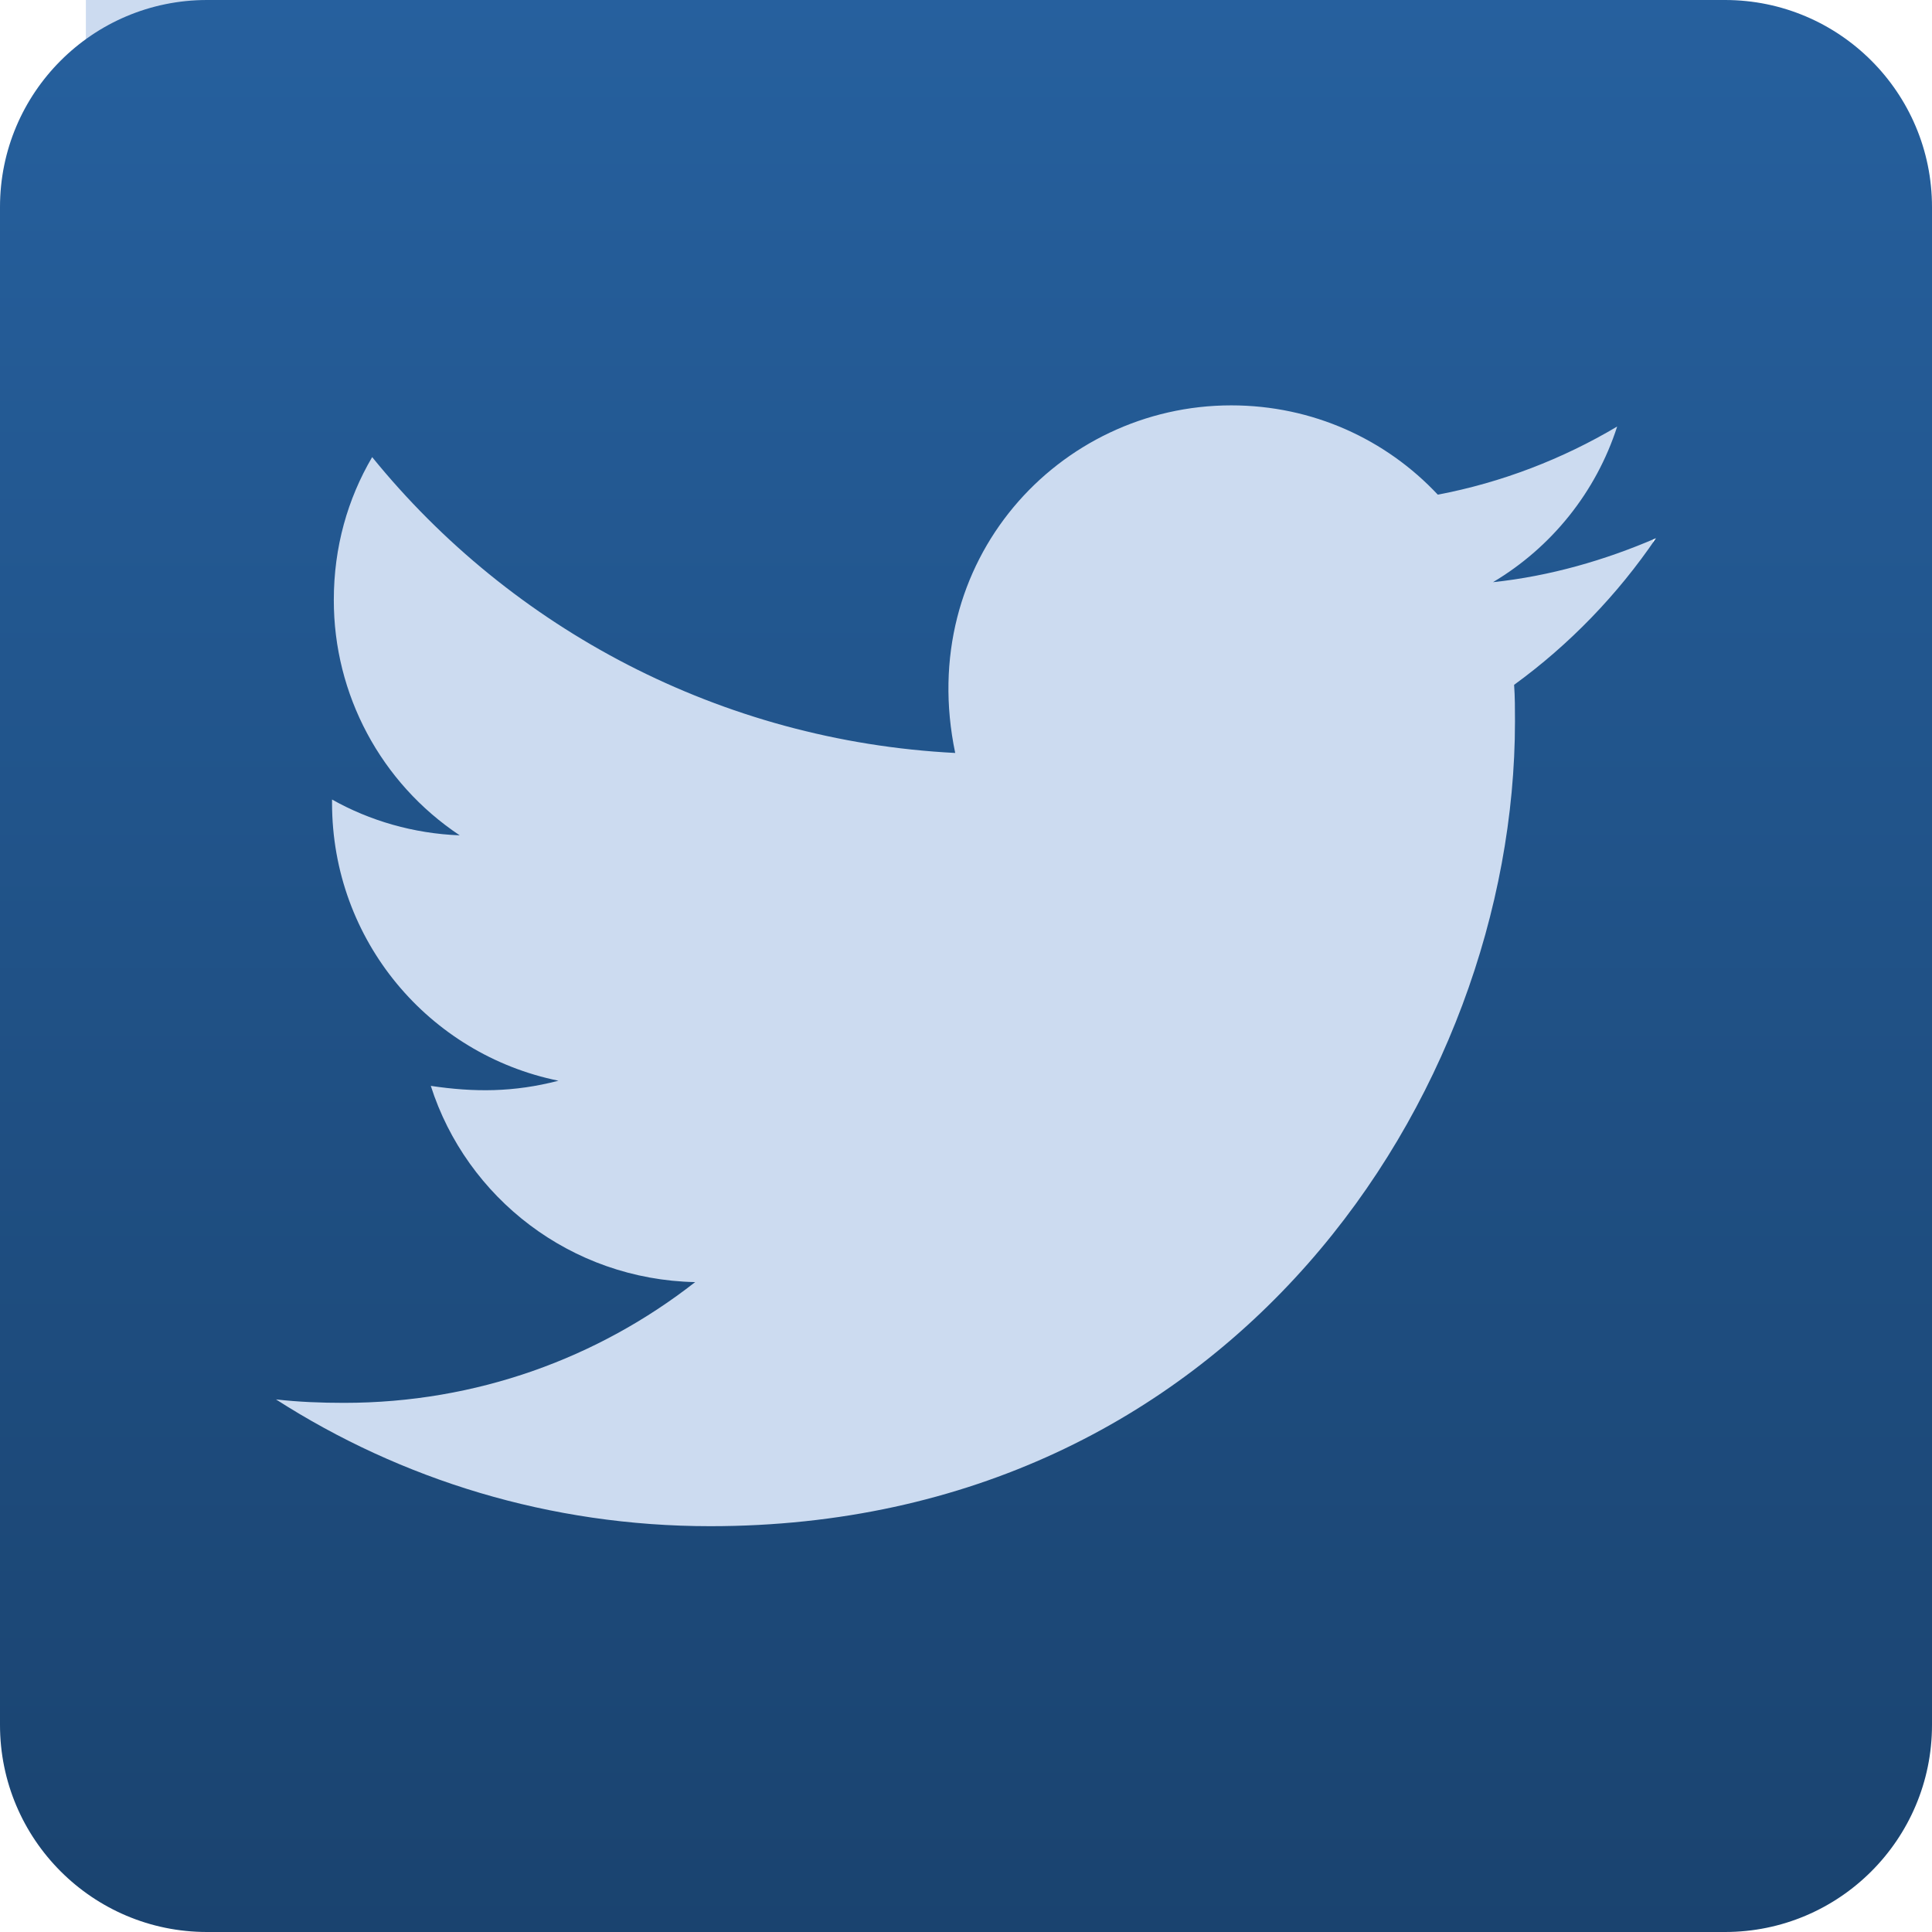 <svg xmlns="http://www.w3.org/2000/svg" width="60" height="60" viewBox="0 0 60 60">
    <defs>
        <linearGradient id="yt5kryg64a" x1="50%" x2="50%" y1="100%" y2="0%">
            <stop offset="0%" stop-color="#1A436F"/>
            <stop offset="99.766%" stop-color="#26609E"/>
        </linearGradient>
    </defs>
    <g fill="none" fill-rule="evenodd">
        <g fill-rule="nonzero">
            <g>
                <g>
                    <path fill="#CCDBF0" d="M2.667 0H51.334V52H2.667z" transform="translate(-1431, -1217) translate(1431, 1217)"/>
                    <path fill="url(#yt5kryg64a)" d="M53.571 0H6.43C2.879 0 0 2.88 0 6.429V53.57C0 57.121 2.88 60 6.429 60H53.57C57.121 60 60 57.12 60 53.571V6.43C60 2.879 57.12 0 53.571 0zm-6.549 21.268c.027.375.027.763.027 1.138 0 11.612-8.84 24.991-24.991 24.991-4.982 0-9.603-1.446-13.487-3.937.71.08 1.393.107 2.117.107 4.111 0 7.888-1.393 10.901-3.75-3.857-.08-7.098-2.612-8.21-6.094 1.353.201 2.572.201 3.965-.16-4.018-.817-7.032-4.353-7.032-8.626v-.107c1.166.657 2.532 1.058 3.965 1.112-2.447-1.628-3.916-4.374-3.91-7.313 0-1.633.428-3.133 1.191-4.433 4.326 5.33 10.821 8.813 18.107 9.188-1.245-5.96 3.214-10.795 8.572-10.795 2.53 0 4.808 1.058 6.415 2.773 1.982-.375 3.884-1.112 5.571-2.116-.656 2.035-2.035 3.75-3.857 4.834 1.768-.187 3.482-.683 5.063-1.366-1.192 1.755-2.692 3.308-4.407 4.554z" transform="translate(-1431, -1217) translate(1431, 1217)"/>
                </g>
            </g>
        </g>
    </g>
</svg>
